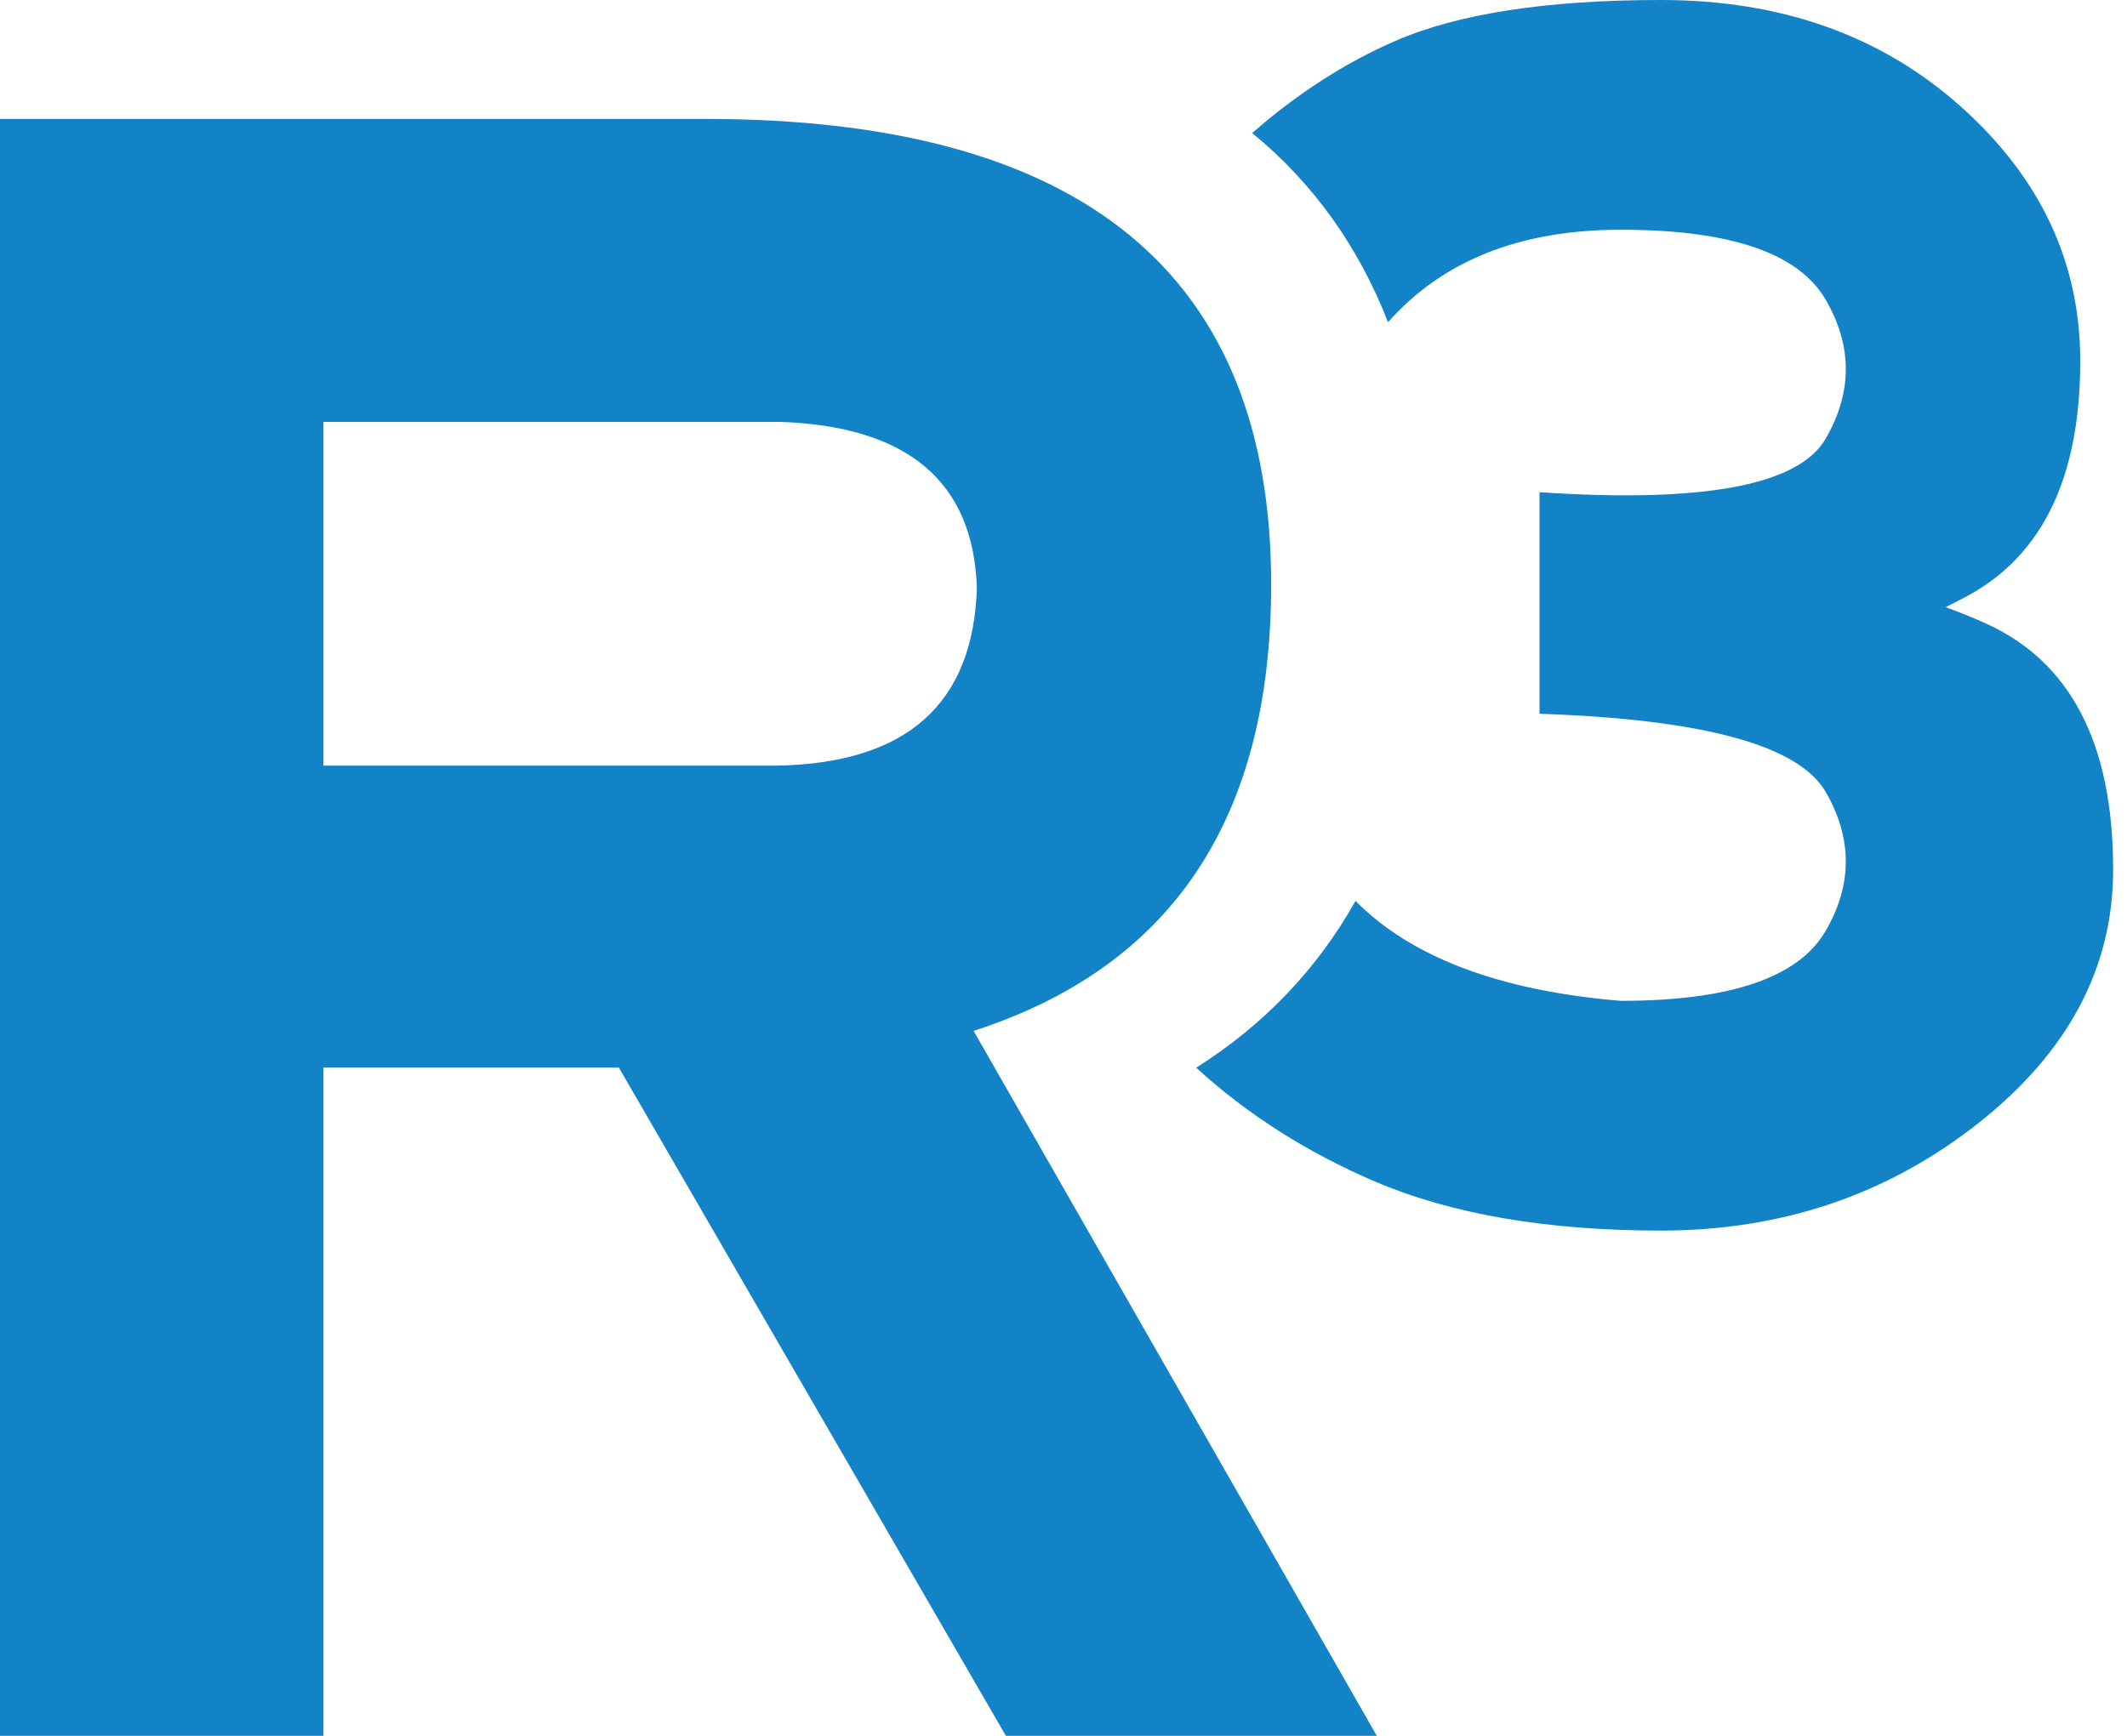 <?xml version="1.0" encoding="UTF-8"?>
<svg xmlns="http://www.w3.org/2000/svg" width="49" height="40" viewBox="0 0 49 40" fill="none">
  <path fill-rule="evenodd" clip-rule="evenodd" d="M45.749 14.367C47.703 15.25 48.681 17.141 48.681 20.039C48.681 22.309 47.638 24.261 45.552 25.9C43.466 27.538 41.037 28.357 38.264 28.357C35.63 28.357 33.433 27.978 31.669 27.224C30.099 26.55 28.73 25.676 27.557 24.604C29.121 23.614 30.344 22.333 31.227 20.761C32.515 22.063 34.552 22.831 37.338 23.063C39.859 23.063 41.43 22.528 42.055 21.456C42.678 20.387 42.678 19.315 42.055 18.243C41.43 17.172 39.236 16.574 35.466 16.448V11.342C39.236 11.595 41.43 11.185 42.055 10.114C42.678 9.042 42.678 7.97 42.055 6.901C41.43 5.83 39.859 5.294 37.338 5.294C35.019 5.294 33.231 6.005 31.976 7.425C31.294 5.675 30.253 4.22 28.847 3.065C29.886 2.157 30.983 1.448 32.14 0.945C33.59 0.314 35.63 0 38.264 0C41.037 0 43.34 0.819 45.173 2.457C47.007 4.096 47.923 6.049 47.923 8.318C47.923 10.964 47.074 12.761 45.371 13.707C45.209 13.796 45.026 13.888 44.823 13.99C45.163 14.117 45.473 14.24 45.749 14.367ZM7.451 17.643H17.886C20.881 17.593 22.423 16.229 22.504 13.544C22.423 11.094 20.905 9.818 17.958 9.721H7.451V17.643ZM22.429 23.755L31.718 40H23.173L14.256 24.599H7.451V40H0V2.74H16.246C24.938 2.74 29.284 6.316 29.284 13.469C29.284 18.855 27 22.28 22.429 23.755Z" fill="#1283C6"></path>
</svg>
